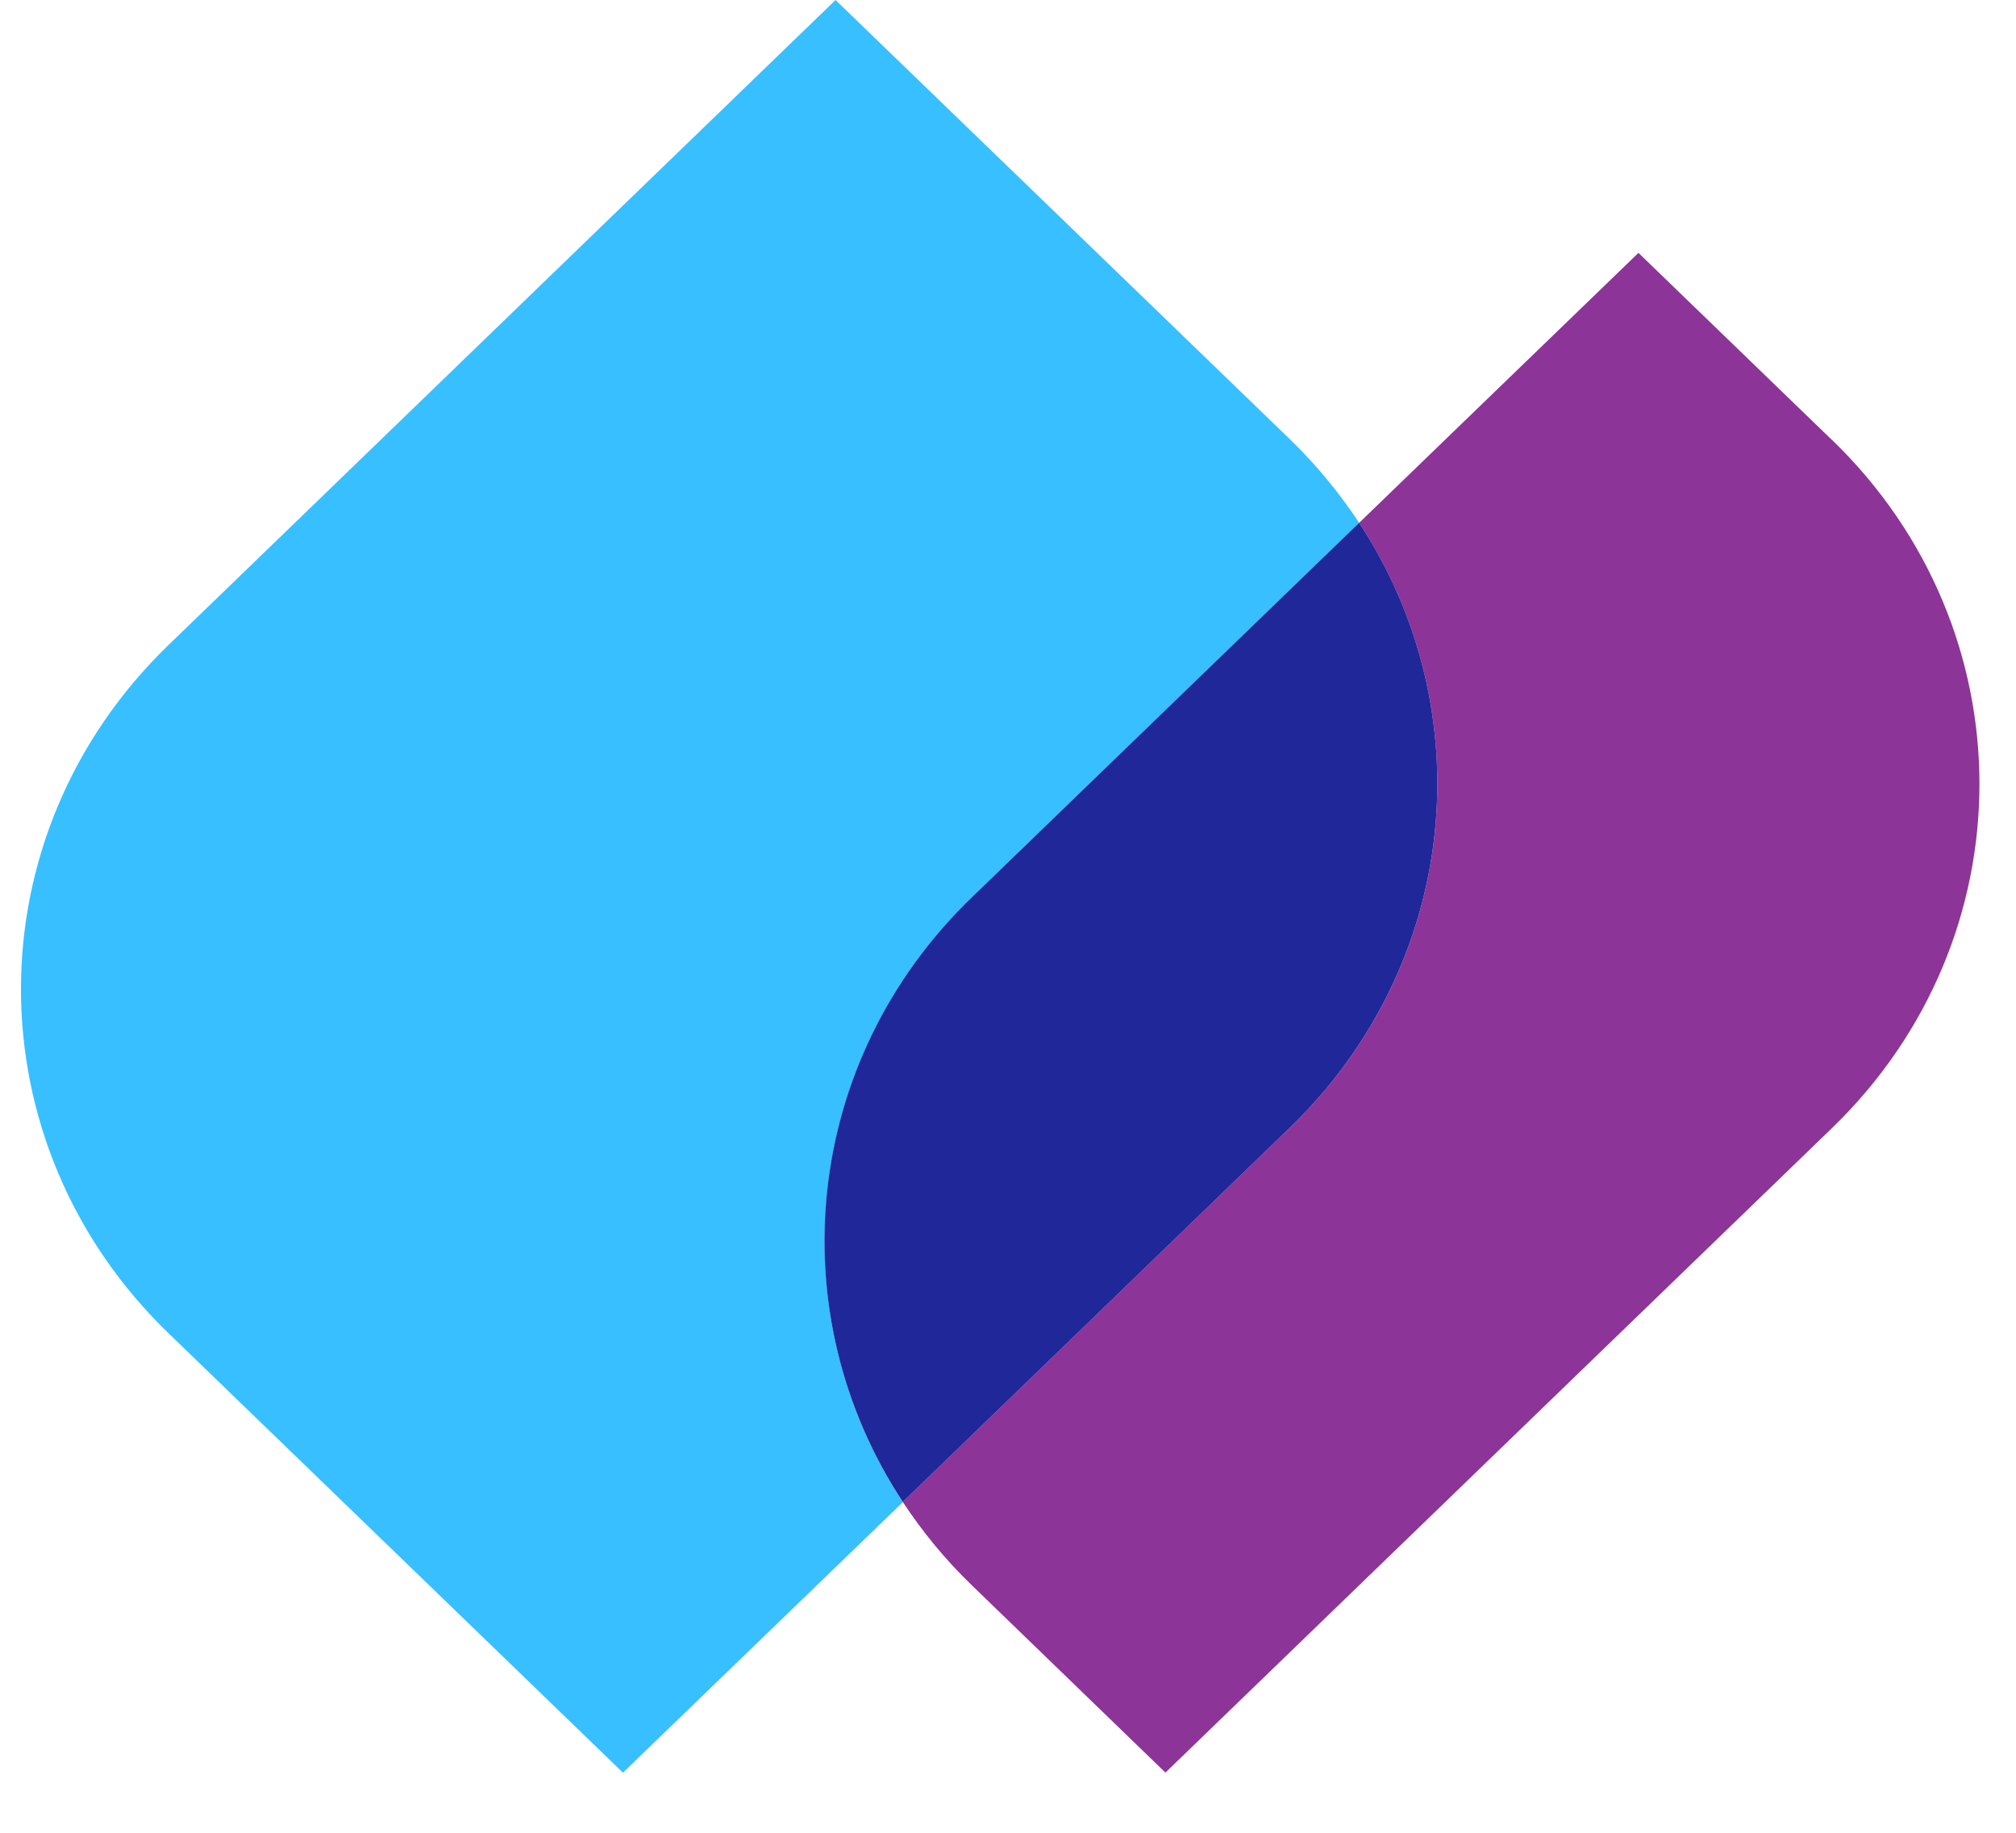 <svg fill="none" height="30" viewBox="0 0 33 30" width="33" xmlns="http://www.w3.org/2000/svg"><path d="m29.99 7.204-3.17-3.065-4.573 4.42c2.024 3.079 1.65 7.209-1.131 9.896l-6.339 6.129c.319.484.694.943 1.131 1.365l3.169 3.066 10.912-10.551c3.217-3.111 3.217-8.152 0-11.263" fill="#8d3499"/><path d="m15.909 14.69 6.341-6.129c-.319-.484-.694-.943-1.13-1.366l-7.443-7.195-10.921 10.56c-3.217 3.111-3.217 8.15 0 11.261l7.441 7.195 4.583-4.429c-2.026-3.079-1.65-7.209 1.13-9.896z" fill="#38bfff"/><path d="m22.247 8.559-6.339 6.129c-2.781 2.687-3.156 6.817-1.13 9.896l6.339-6.129c2.779-2.689 3.154-6.817 1.131-9.896z" fill="#1f2799"/></svg>